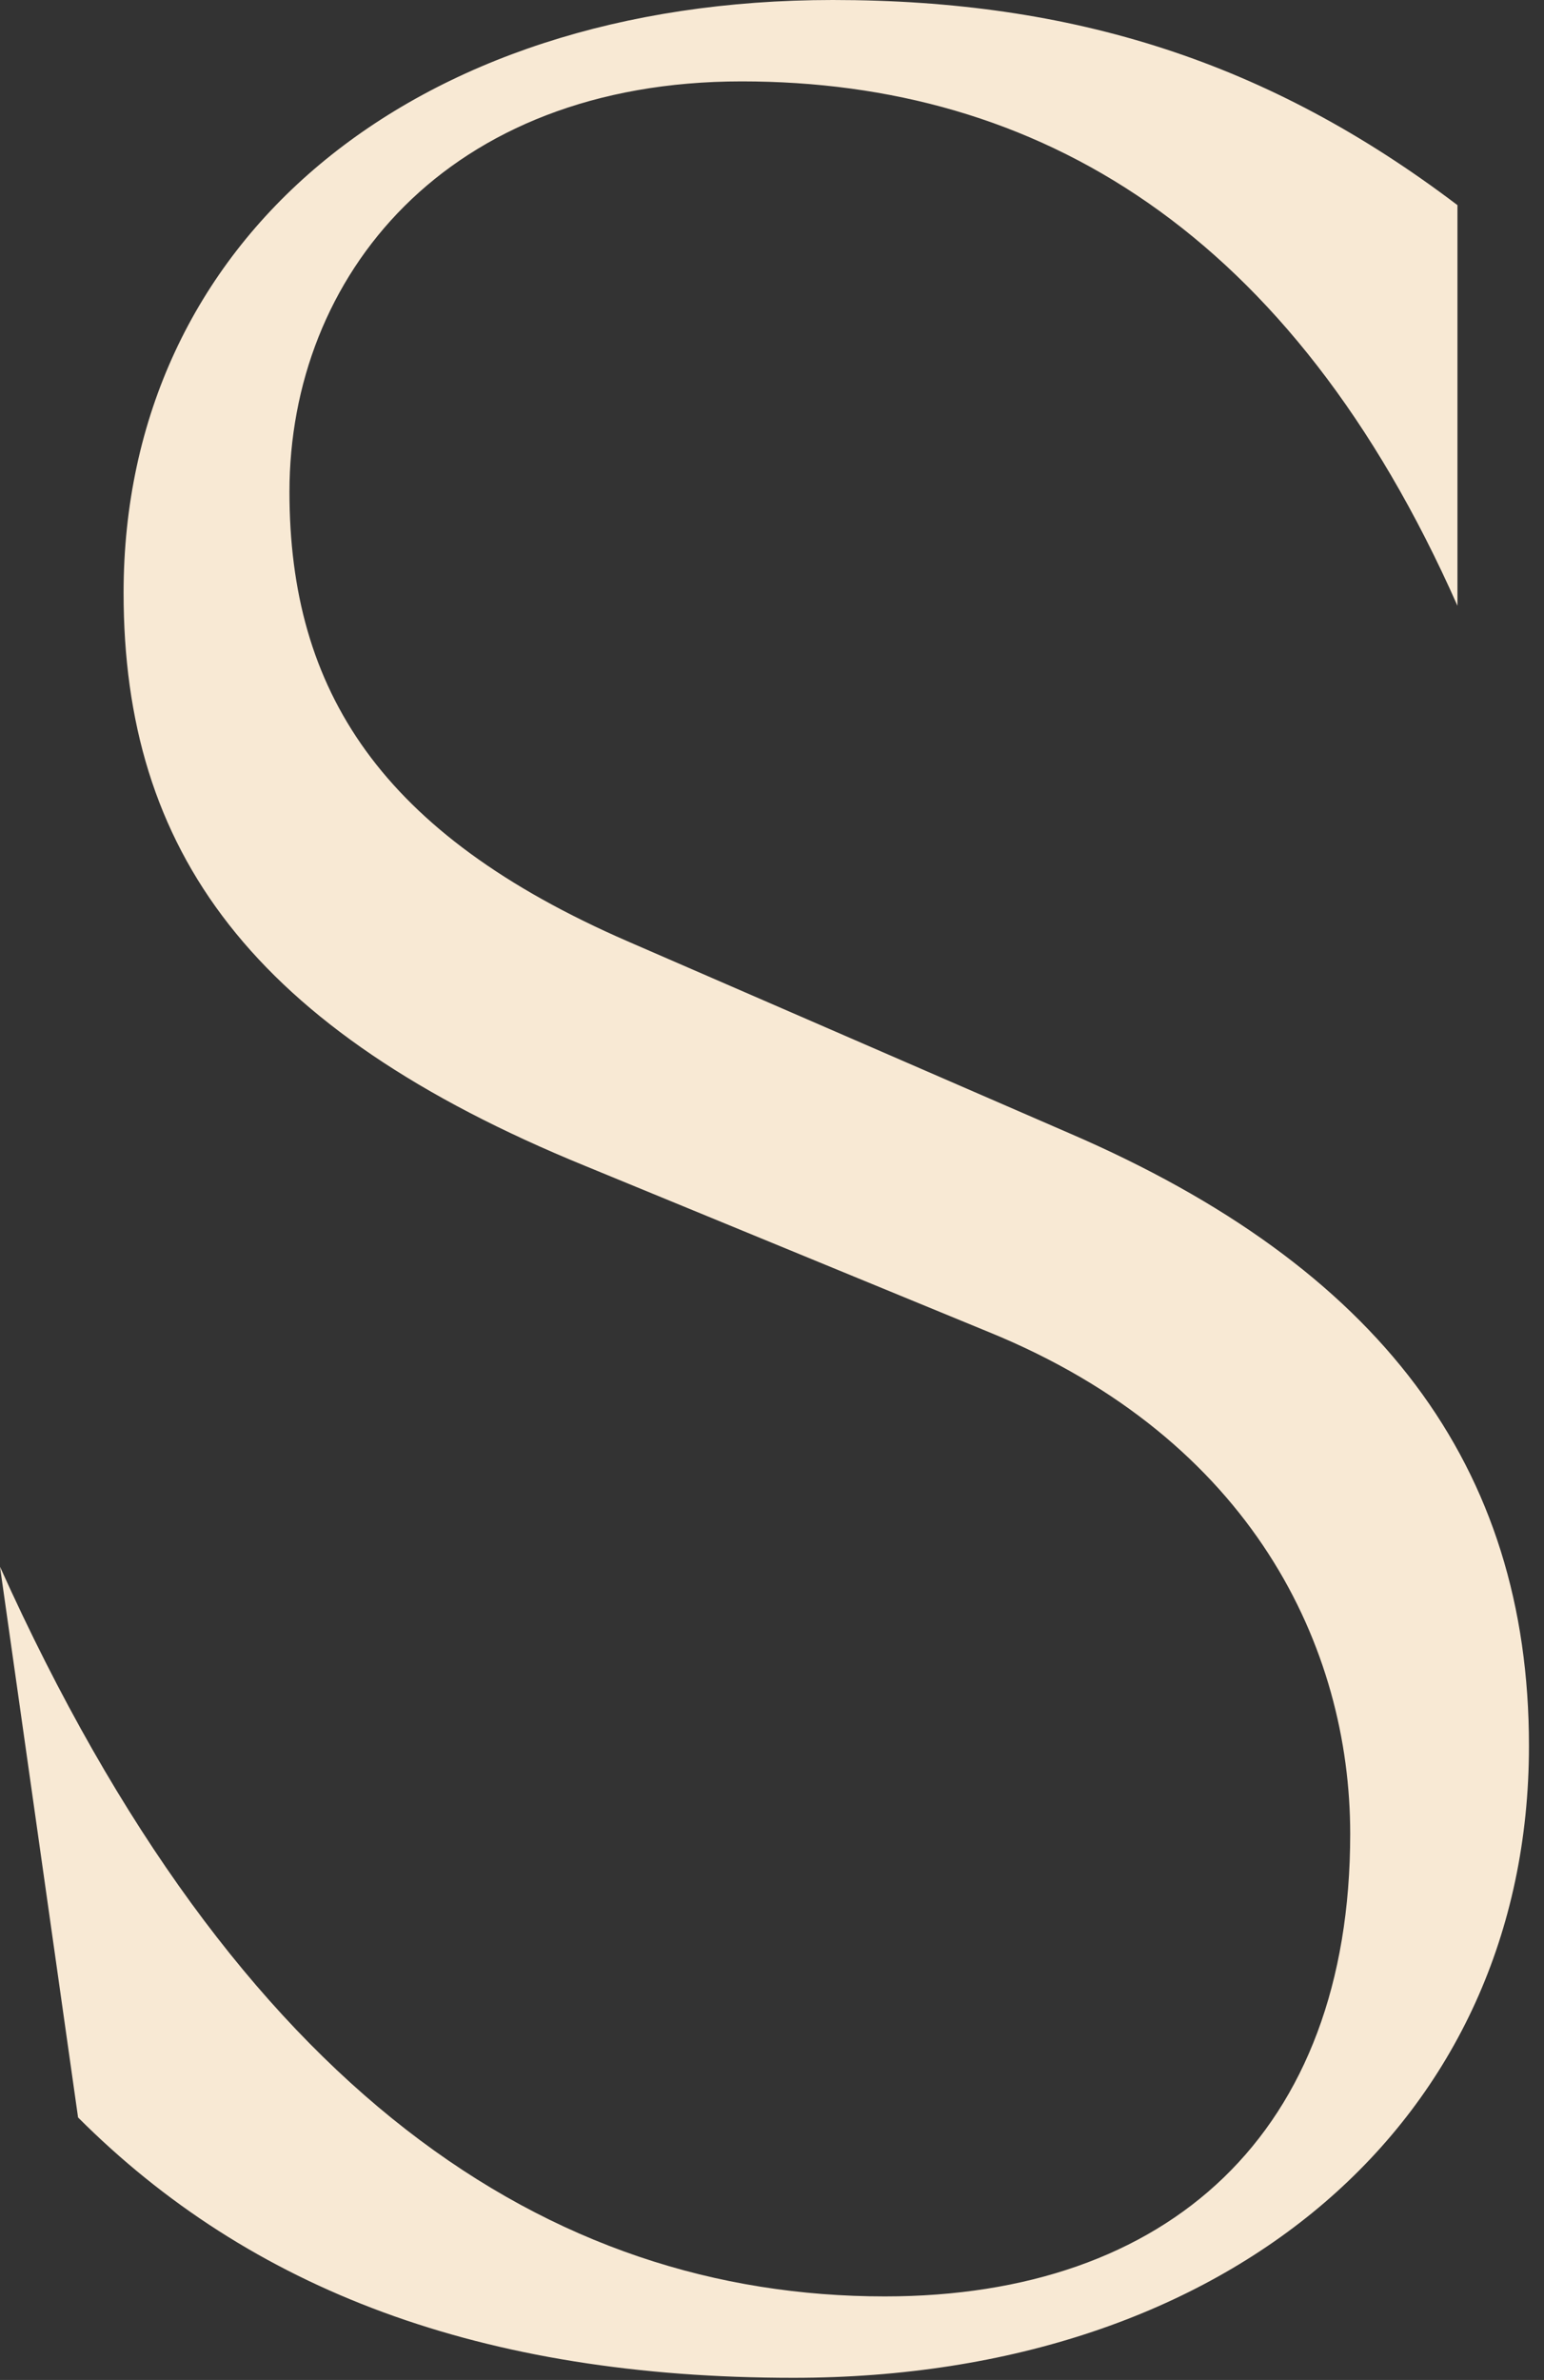 <svg width="85" height="131" viewBox="0 0 85 131" fill="none" xmlns="http://www.w3.org/2000/svg">
<rect x="0" y="0" width="85" height="131" fill="#333333" stroke="none"/>
<path d="M4.296 116.54L0 86.238C13.078 115.28 30.272 126.401 48.715 126.401C64.3 126.401 74.331 117.44 74.331 100.939C74.331 90.718 68.956 79.247 54.449 73.326L32.24 64.186C13.797 56.655 6.804 46.794 6.804 32.633C6.804 13.271 22.569 0 45.847 0C59.105 0 69.845 3.41 80.235 11.291V33.343C71.104 12.721 57.127 4.48 40.832 4.48C24.537 4.48 15.935 15.241 15.935 27.072C15.935 38.013 20.951 45.894 34.558 51.815L58.915 62.396C75.929 69.746 84.172 80.687 84.172 96.099C84.172 116.72 67.697 130.882 43.689 130.882C26.495 130.882 13.777 126.041 4.286 116.54" fill="#F8E9D4"/>
</svg>
